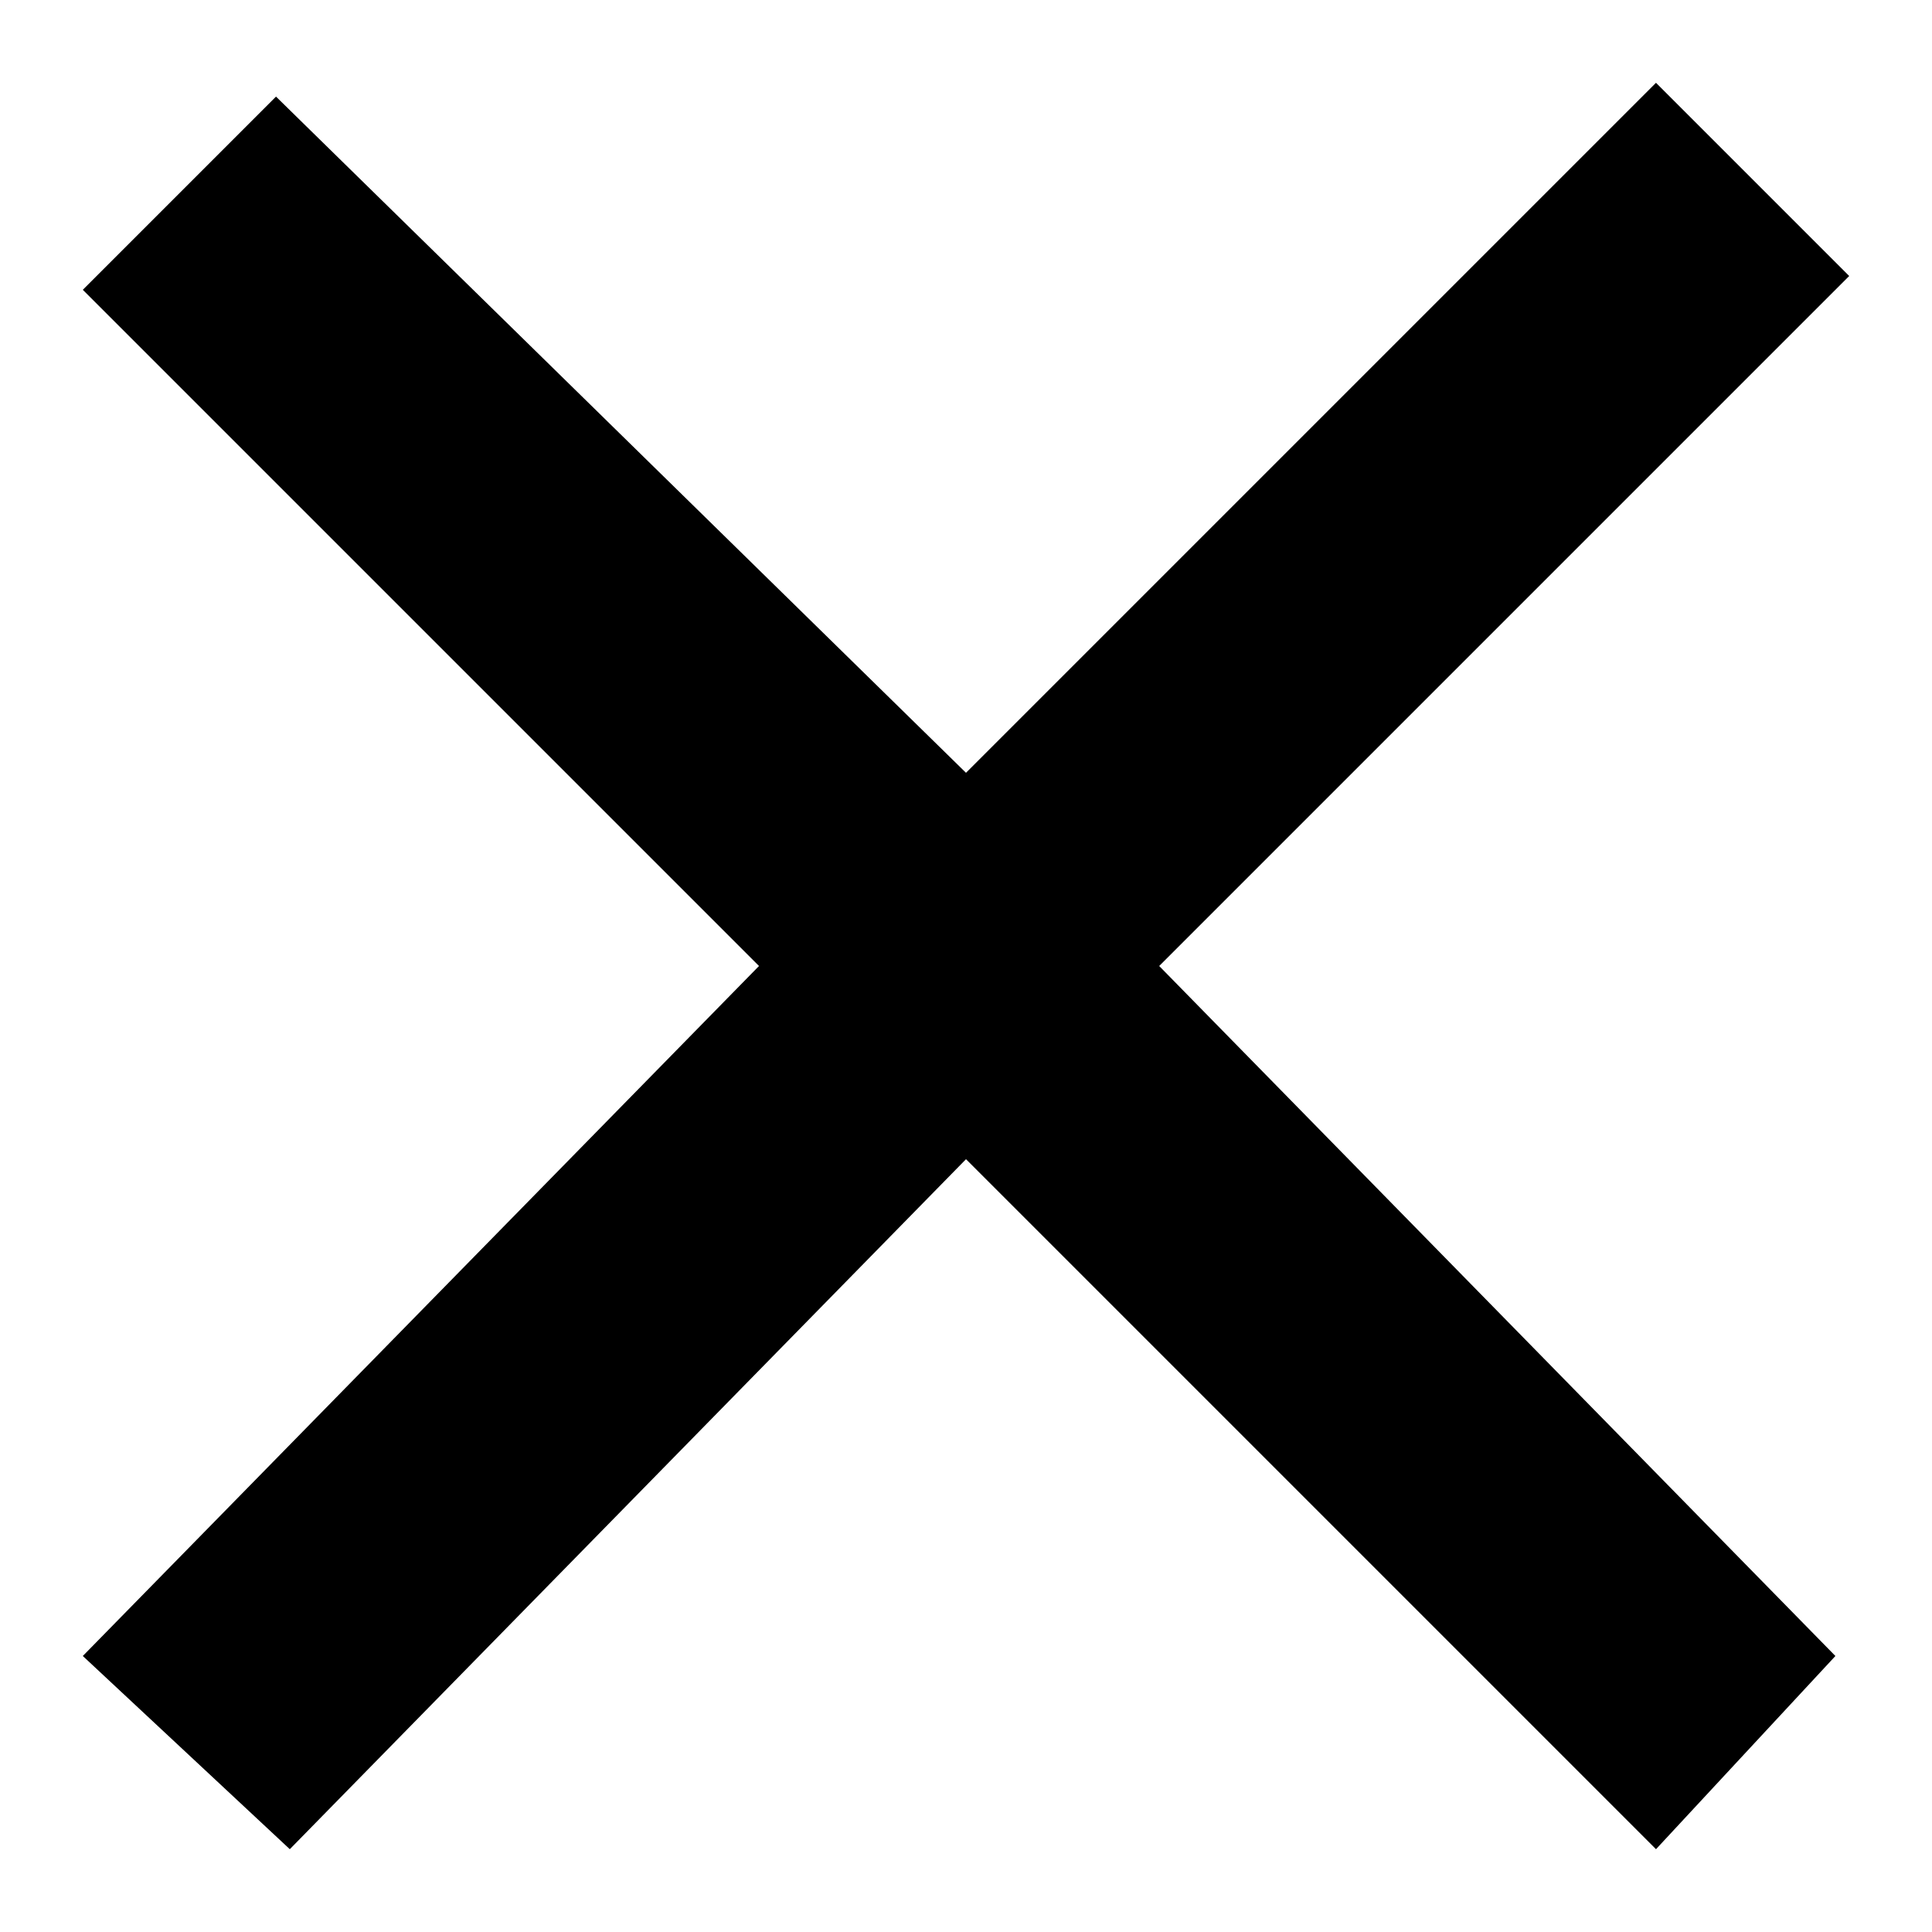 <?xml version="1.0" encoding="utf-8"?>
<!-- Generator: Adobe Illustrator 23.0.3, SVG Export Plug-In . SVG Version: 6.00 Build 0)  -->
<svg version="1.1" id="Layer_1" xmlns="http://www.w3.org/2000/svg" xmlns:xlink="http://www.w3.org/1999/xlink" x="0px" y="0px"
	 viewBox="0 0 14 14" style="enable-background:new 0 0 14 14;" xml:space="preserve">
<path d="M7,5.6L12,0.6l1.4,1.4L8.4,7l4.9,5L12,13.4L7,8.4l-4.9,5L0.6,12l4.9-5L0.6,2.1l1.4-1.4L7,5.6z"/>
</svg>
